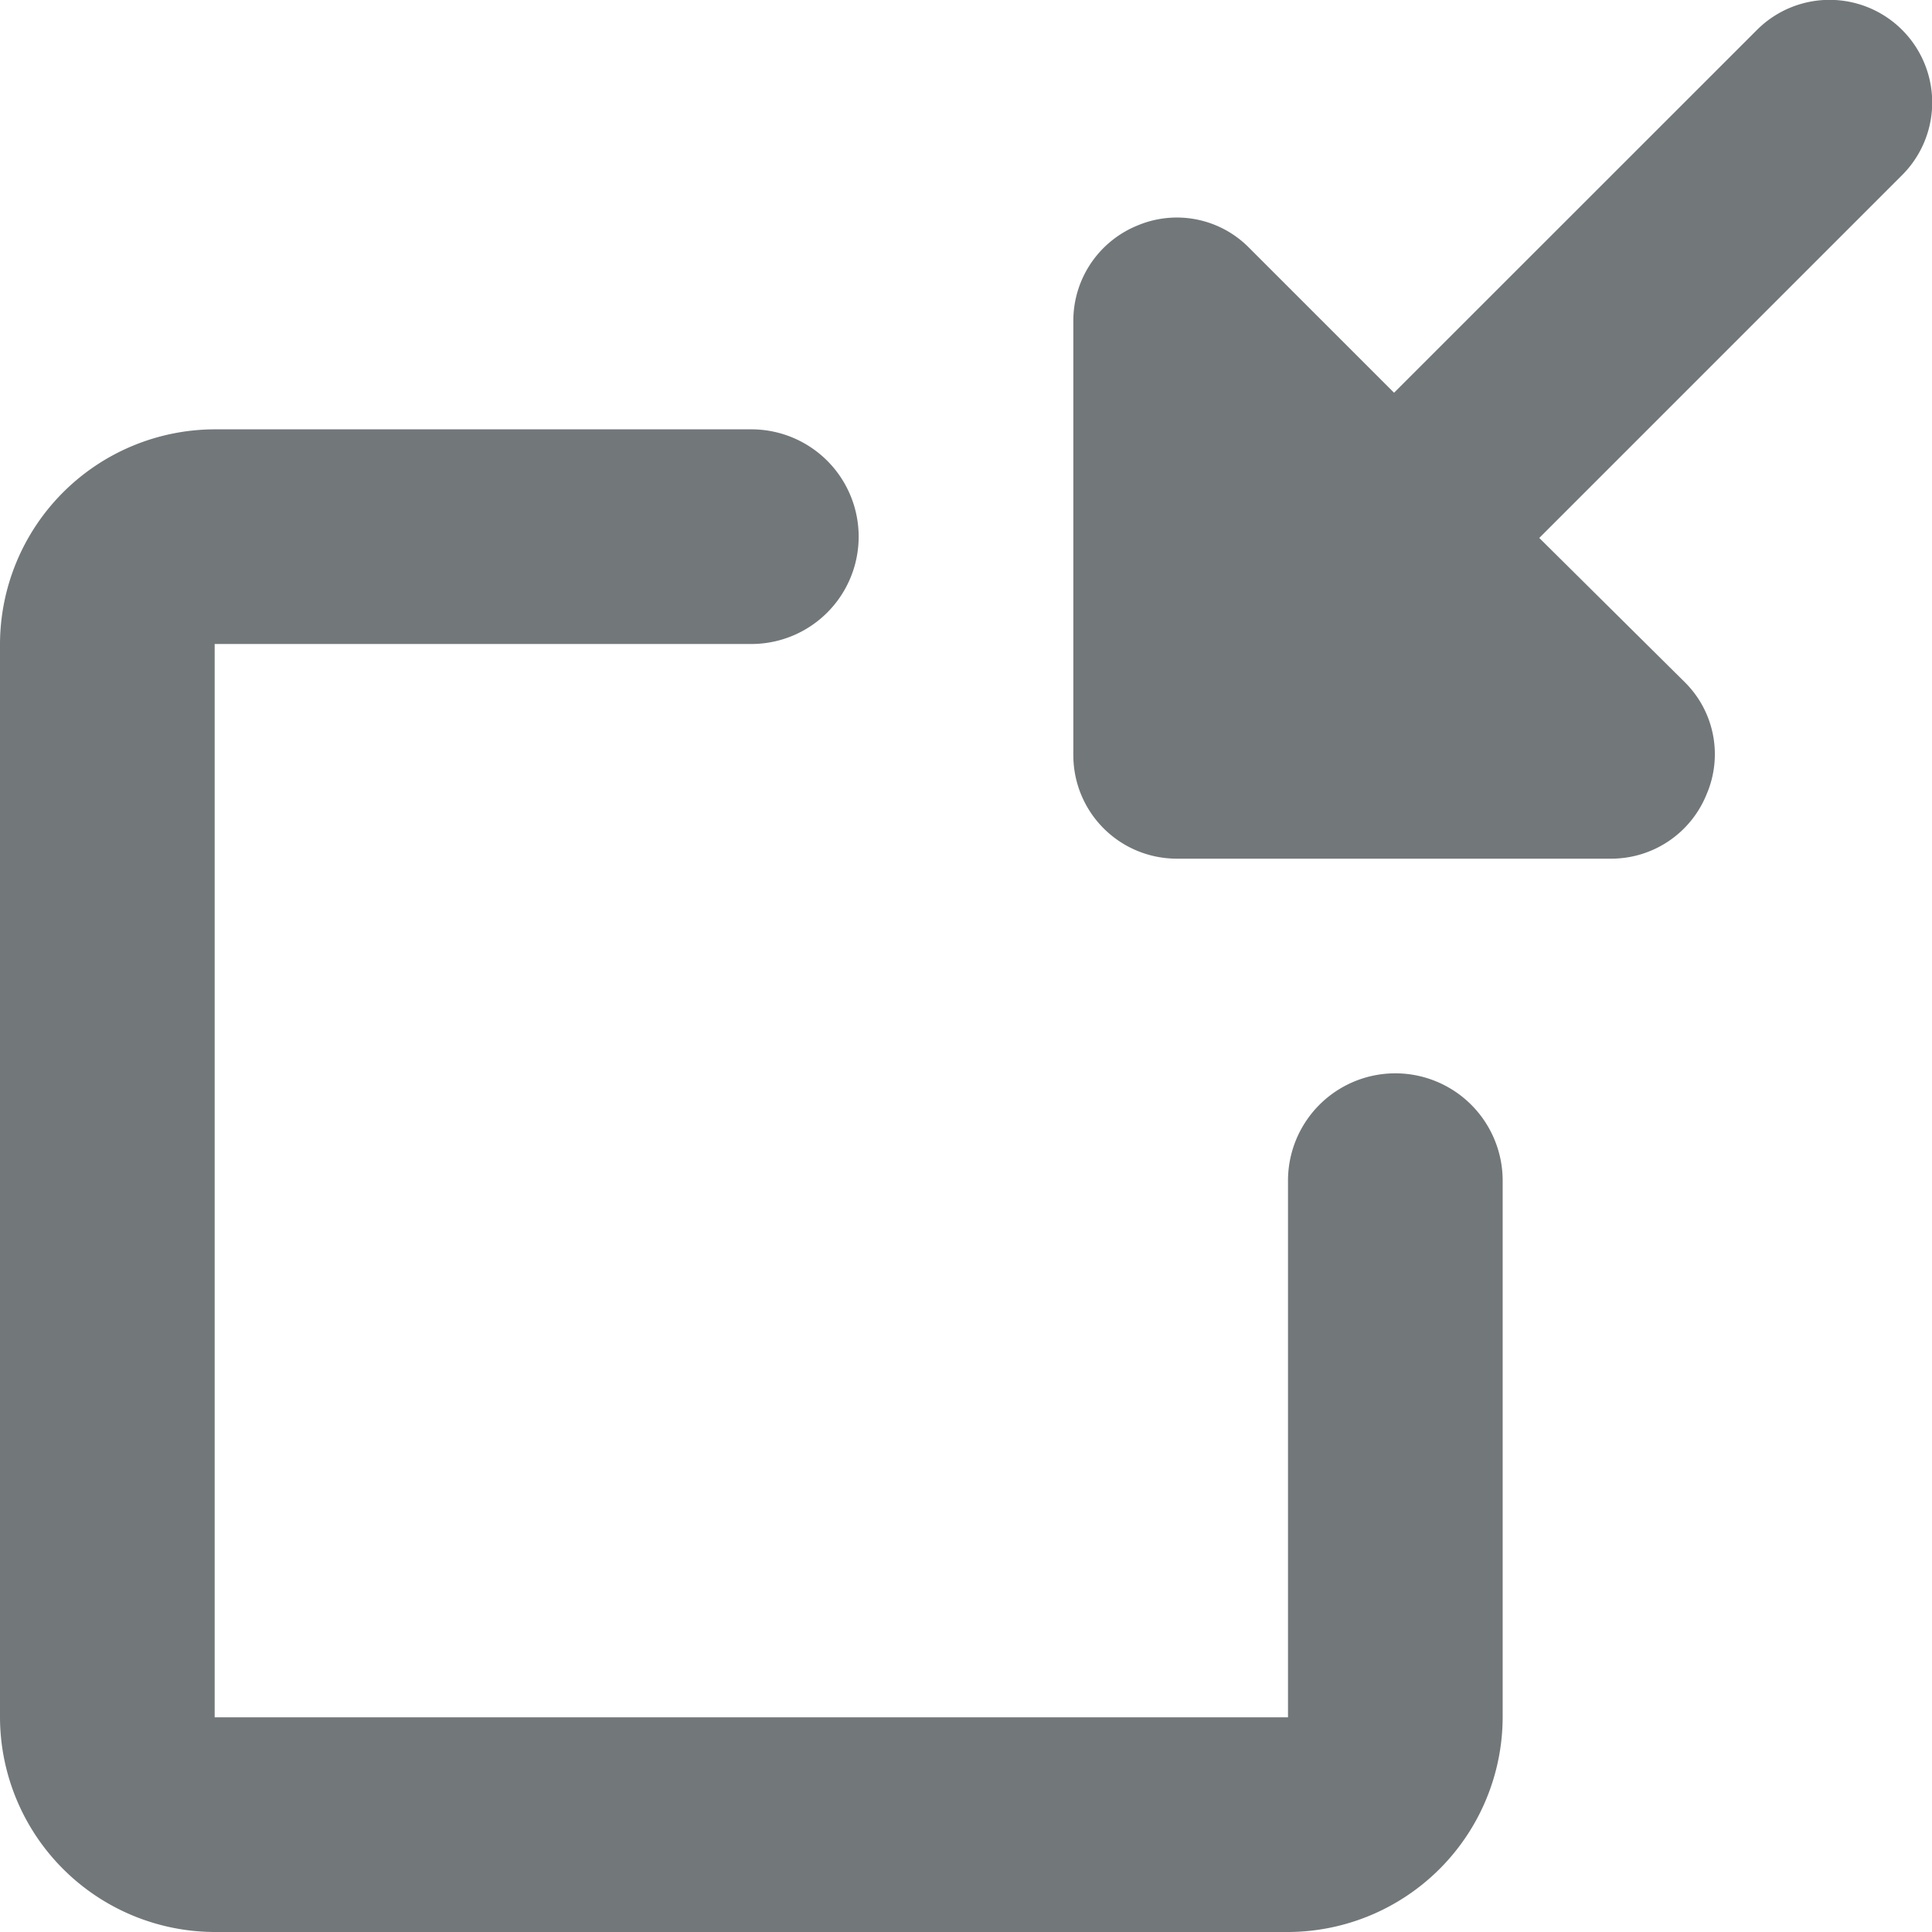<svg xmlns="http://www.w3.org/2000/svg" height="18" width="18" viewBox="0 0 18 18">
    <path fill="#72777a" d="M15.9 7.4a.944.944 0 0 0-.2-1.041l-1.359-1.347 3.381-3.381A.956.956 0 0 0 16.369.279l-3.381 3.38-1.352-1.352A.944.944 0 0 0 10.6 2.1a.958.958 0 0 0-.6.879V7.04a.964.964 0 0 0 .96.96h4.057a.958.958 0 0 0 .883-.6z"/>
    <path fill="#72777a" d="M14 11v5a2.006 2.006 0 0 1-2 2H2a2.006 2.006 0 0 1-2-2V6a2.006 2.006 0 0 1 2-2h5a1 1 0 0 1 0 2H2v10h10v-5a1 1 0 0 1 2 0z"/>
</svg>

